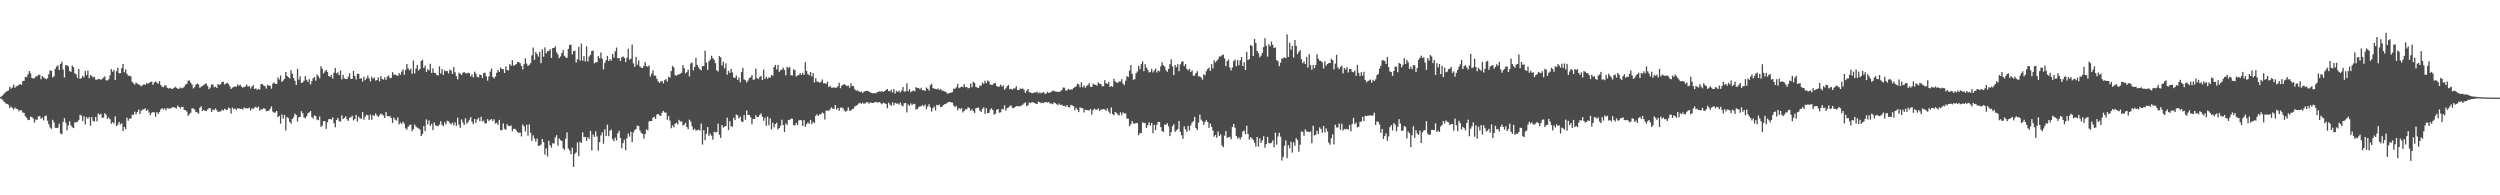 <svg xmlns="http://www.w3.org/2000/svg" width="1920" height="150"><path d="M0 74.460h1v1.109H0zM1 73.771h1v2.428H1zM2 72.660h1v4.722H2zM3 71.642h1v6.732H3zM4 70.610h1v8.866H4zM5 69.970h1v9.839H5zM6 69.505h1v10.994H6zM7 66.623h1v16.476H7zM8 68.122h1v13.702H8zM9 67.246h1v15.668H9zM10 65.031h1v19.162H10zM11 67.372h1v15.208H11zM12 66.302h1v17.256H12zM13 66.005h1v17.783H13zM14 65.183h1v20.258H14zM15 64.509h1v20.019H15zM16 65.237h1v19.540H16zM17 62.327h1v24.054H17zM18 62.080h1v24.654H18zM19 58.978h1v30.358H19zM20 59.281h1v31.210H20zM21 57.064h1v35.179H21zM22 54.509h1v37.574H22zM23 56.295h1v33.297H23zM24 59.727h1v30.196H24zM25 60.288h1v30.715H25zM26 60.012h1v34.104H26zM27 58.624h1v33.142H27zM28 58.624h1v33.375H28zM29 57.449h1v31.969H29zM30 57.378h1v31.846H30zM31 60.883h1v30.481H31zM32 58.332h1v32.007H32zM33 59.501h1v32.981H33zM34 60.182h1v29.015H34zM35 60.855h1v27.938H35zM36 60.132h1v32.571H36zM37 57.026h1v38.438H37zM38 53.948h1v43.972H38zM39 54.508h1v44.427H39zM40 59.423h1v32.563H40zM41 58.501h1v35.558H41zM42 52.813h1v45.350H42zM43 51.076h1v47.200H43zM44 50.124h1v47.994H44zM45 53.799h1v41.159H45zM46 49.091h1v53.404H46zM47 47.430h1v55.617H47zM48 53.392h1v40.241H48zM49 59.475h1v31.247H49zM50 49.987h1v44.296H50zM51 50.160h1v49.967H51zM52 51.000h1v45.281H52zM53 54.626h1v38.555H53zM54 55.197h1v41.080H54zM55 50.341h1v47.389H55zM56 51.591h1v46.823H56zM57 56.306h1v37.597H57zM58 57.039h1v36.983H58zM59 59.914h1v33.601H59zM60 53.016h1v39.251H60zM61 60.553h1v27.685H61zM62 60.001h1v28.786H62zM63 58.175h1v34.832H63zM64 59.485h1v29.876H64zM65 54.459h1v41.060H65zM66 57.689h1v32.261H66zM67 54.230h1v37.109H67zM68 60.055h1v29.757H68zM69 57.720h1v38.820H69zM70 58.342h1v31.557H70zM71 59.552h1v33.265H71zM72 58.909h1v34.484H72zM73 61.140h1v28.654H73zM74 61.273h1v31.987H74zM75 60.566h1v26.507H75zM76 60.671h1v27.598H76zM77 61.369h1v25.962H77zM78 60.504h1v30.025H78zM79 59.587h1v30.665H79zM80 58.678h1v28.309H80zM81 61.568h1v26.479H81zM82 61.860h1v29.539H82zM83 60.881h1v29.264H83zM84 57.787h1v33.869H84zM85 53.114h1v41.910H85zM86 55.103h1v38.745H86zM87 53.681h1v41.240H87zM88 61.500h1v27.871H88zM89 54.652h1v42.214H89zM90 52.019h1v43.762H90zM91 56.340h1v37.310H91zM92 56.161h1v39.412H92zM93 52.362h1v42.315H93zM94 49.151h1v51.483H94zM95 55.494h1v41.940H95zM96 53.280h1v45.950H96zM97 56.608h1v33.783H97zM98 58.073h1v34.637H98zM99 58.222h1v32.931H99zM100 58.621h1v32.507H100zM101 62.775h1v25.405H101zM102 63.965h1v24.177H102zM103 64.956h1v20.804H103zM104 63.439h1v24.375H104zM105 64.265h1v21.794H105zM106 64.819h1v19.311H106zM107 65.322h1v22.273H107zM108 66.288h1v18.718H108zM109 65.487h1v18.715H109zM110 64.722h1v19.304H110zM111 65.242h1v17.945H111zM112 63.909h1v21.227H112zM113 64.300h1v19.924H113zM114 63.732h1v22.645H114zM115 62.982h1v25.452H115zM116 62.668h1v24.030H116zM117 65.201h1v20.806H117zM118 63.380h1v23.000H118zM119 62.570h1v27.145H119zM120 63.400h1v22.583H120zM121 64.287h1v23.214H121zM122 62.302h1v23.813H122zM123 65.238h1v18.765H123zM124 66.580h1v16.508H124zM125 66.984h1v17.125H125zM126 65.552h1v17.690H126zM127 65.666h1v19.086H127zM128 67.488h1v15.621H128zM129 67.990h1v15.300H129zM130 67.469h1v15.985H130zM131 68.172h1v14.803H131zM132 68.312h1v13.898H132zM133 67.631h1v14.806H133zM134 66.565h1v16.183H134zM135 67.399h1v15.976H135zM136 68.084h1v12.998H136zM137 68.194h1v13.974H137zM138 67.131h1v16.168H138zM139 67.857h1v14.203H139zM140 67.412h1v14.674H140zM141 66.513h1v17.921H141zM142 64.975h1v19.592H142zM143 64.404h1v21.298H143zM144 62.015h1v26.953H144zM145 61.772h1v25.985H145zM146 63.595h1v22.980H146zM147 64.952h1v18.277H147zM148 67.922h1v15.304H148zM149 66.941h1v17.258H149zM150 64.945h1v21.099H150zM151 64.150h1v22.265H151zM152 64.831h1v22.493H152zM153 67.441h1v15.328H153zM154 66.537h1v15.198H154zM155 66.007h1v19.271H155zM156 65.317h1v19.013H156zM157 64.343h1v20.789H157zM158 64.207h1v21.114H158zM159 66.117h1v17.883H159zM160 68.563h1v14.528H160zM161 67.218h1v15.931H161zM162 64.846h1v21.179H162zM163 64.859h1v19.371H163zM164 67.056h1v17.627H164zM165 66.492h1v16.817H165zM166 67.537h1v17.118H166zM167 64.585h1v21.469H167zM168 65.212h1v20.467H168zM169 64.667h1v20.932H169zM170 62.920h1v21.370H170zM171 62.842h1v22.169H171zM172 64.822h1v18.675H172zM173 64.182h1v20.030H173zM174 63.554h1v20.995H174zM175 64.476h1v18.157H175zM176 66.277h1v17.030H176zM177 68.227h1v18.995H177zM178 67.230h1v15.427H178zM179 66.927h1v16.992H179zM180 66.211h1v17.064H180zM181 66.762h1v17.676H181zM182 64.811h1v18.443H182zM183 65.964h1v17.229H183zM184 65.005h1v18.644H184zM185 66.441h1v17.082H185zM186 67.328h1v16.869H186zM187 66.794h1v15.833H187zM188 66.316h1v16.875H188zM189 64.940h1v18.211H189zM190 66.541h1v16.816H190zM191 65.999h1v16.662H191zM192 67.951h1v16.933H192zM193 66.475h1v16.729H193zM194 65.323h1v18.414H194zM195 68.346h1v14.203H195zM196 67.777h1v14.241H196zM197 69.089h1v13.905H197zM198 68.235h1v13.627H198zM199 68.778h1v16.238H199zM200 64.609h1v19.422H200zM201 64.602h1v19.372H201zM202 65.642h1v17.447H202zM203 66.128h1v17.363H203zM204 68.025h1v17.351H204zM205 65.032h1v20.158H205zM206 65.846h1v19.017H206zM207 65.764h1v17.787H207zM208 68.103h1v13.619H208zM209 64.193h1v21.500H209zM210 63.222h1v23.403H210zM211 64.403h1v21.932H211zM212 64.413h1v20.858H212zM213 59.429h1v30.545H213zM214 61.066h1v27.995H214zM215 57.971h1v37.025H215zM216 62.802h1v25.116H216zM217 61.841h1v29.227H217zM218 60.592h1v27.667H218zM219 55.227h1v44.920H219zM220 58.245h1v31.700H220zM221 59.262h1v31.574H221zM222 60.262h1v33.364H222zM223 53.883h1v41.070H223zM224 56.611h1v34.713H224zM225 59.893h1v30.283H225zM226 62.008h1v25.294H226zM227 65.222h1v23.062H227zM228 52.913h1v40.455H228zM229 61.247h1v28.793H229zM230 58.640h1v31.185H230zM231 63.706h1v21.699H231zM232 63.266h1v23.744H232zM233 62.025h1v28.195H233zM234 58.440h1v32.413H234zM235 61.292h1v27.955H235zM236 62.891h1v24.064H236zM237 60.756h1v25.494H237zM238 64.816h1v20.469H238zM239 62.293h1v27.647H239zM240 60.162h1v30.876H240zM241 59.158h1v29.541H241zM242 61.971h1v27.229H242zM243 57.146h1v34.752H243zM244 58.454h1v33.933H244zM245 60.129h1v29.318H245zM246 50.851h1v46.536H246zM247 52.781h1v43.657H247zM248 56.379h1v36.659H248zM249 54.877h1v38.278H249zM250 53.674h1v45.276H250zM251 55.219h1v38.662H251zM252 58.365h1v33.183H252zM253 59.054h1v32.397H253zM254 57.603h1v34.158H254zM255 60.308h1v29.912H255zM256 55.881h1v38.714H256zM257 52.209h1v45.559H257zM258 56.445h1v35.696H258zM259 55.600h1v34.903H259zM260 57.750h1v35.248H260zM261 54.094h1v39.411H261zM262 60.966h1v27.667H262zM263 57.510h1v33.956H263zM264 60.208h1v30.368H264zM265 60.734h1v28.621H265zM266 60.678h1v30.988H266zM267 58.910h1v33.935H267zM268 56.198h1v34.099H268zM269 60.559h1v29.530H269zM270 60.497h1v28.375H270zM271 54.376h1v38.121H271zM272 58.297h1v33.185H272zM273 61.027h1v27.237H273zM274 56.598h1v36.718H274zM275 56.803h1v32.831H275zM276 60.531h1v30.520H276zM277 59.948h1v31.133H277zM278 62.601h1v23.535H278zM279 58.833h1v33.102H279zM280 61.557h1v28.122H280zM281 60.154h1v27.958H281zM282 58.112h1v30.434H282zM283 60.219h1v31.841H283zM284 62.573h1v25.447H284zM285 58.829h1v33.190H285zM286 60.497h1v27.972H286zM287 59.496h1v29.582H287zM288 61.885h1v25.249H288zM289 61.471h1v27.211H289zM290 59.404h1v30.454H290zM291 62.457h1v26.077H291zM292 58.485h1v28.786H292zM293 60.566h1v27.339H293zM294 61.236h1v27.470H294zM295 59.367h1v31.329H295zM296 61.297h1v24.756H296zM297 58.778h1v30.242H297zM298 58.010h1v31.459H298zM299 60.123h1v28.948H299zM300 59.732h1v30.887H300zM301 55.405h1v39.022H301zM302 57.215h1v33.095H302zM303 57.401h1v34.439H303zM304 57.760h1v34.872H304zM305 58.374h1v31.846H305zM306 56.146h1v39.457H306zM307 57.410h1v36.678H307zM308 55.041h1v40.122H308zM309 53.287h1v40.135H309zM310 57.465h1v37.502H310zM311 53.728h1v44.834H311zM312 49.115h1v50.438H312zM313 52.582h1v44.749H313zM314 53.949h1v42.280H314zM315 52.833h1v42.789H315zM316 56.637h1v44.174H316zM317 46.426h1v52.748H317zM318 56.337h1v39.279H318zM319 52.658h1v44.585H319zM320 49.867h1v48.203H320zM321 54.157h1v44.477H321zM322 52.961h1v46.477H322zM323 46.843h1v57.657H323zM324 45.918h1v57.019H324zM325 52.199h1v44.565H325zM326 50.422h1v50.217H326zM327 55.224h1v36.458H327zM328 53.134h1v42.464H328zM329 54.062h1v38.456H329zM330 48.966h1v47.772H330zM331 55.947h1v39.202H331zM332 52.548h1v47.390H332zM333 55.898h1v38.162H333zM334 56.189h1v40.075H334zM335 57.619h1v39.049H335zM336 57.944h1v39.113H336zM337 50.954h1v44.711H337zM338 56.464h1v36.664H338zM339 53.032h1v42.807H339zM340 57.599h1v39.374H340zM341 54.033h1v39.869H341zM342 54.759h1v40.851H342zM343 54.472h1v38.270H343zM344 56.451h1v36.658H344zM345 53.426h1v41.149H345zM346 54.199h1v41.383H346zM347 56.834h1v37.385H347zM348 51.475h1v44.843H348zM349 55.471h1v38.526H349zM350 58.394h1v38.332H350zM351 60.963h1v29.396H351zM352 55.782h1v40.016H352zM353 56.659h1v41.537H353zM354 57.574h1v34.158H354zM355 55.880h1v38.289H355zM356 55.322h1v40.624H356zM357 56.180h1v34.710H357zM358 56.470h1v38.541H358zM359 55.815h1v38.034H359zM360 56.238h1v35.763H360zM361 58.745h1v31.269H361zM362 57.133h1v36.370H362zM363 59.432h1v35.973H363zM364 55.020h1v36.373H364zM365 56.590h1v37.794H365zM366 59.006h1v32.728H366zM367 59.461h1v31.035H367zM368 57.263h1v35.858H368zM369 57.597h1v32.049H369zM370 59.966h1v33.385H370zM371 56.133h1v36.527H371zM372 55.824h1v39.041H372zM373 58.613h1v36.055H373zM374 61.927h1v29.572H374zM375 58.698h1v34.186H375zM376 54.981h1v37.058H376zM377 52.632h1v38.701H377zM378 59.170h1v33.842H378zM379 60.281h1v31.345H379zM380 58.704h1v36.229H380zM381 55.864h1v38.455H381zM382 53.586h1v42.281H382zM383 55.170h1v36.878H383zM384 51.814h1v47.976H384zM385 53.105h1v46.983H385zM386 53.111h1v41.654H386zM387 56.084h1v42.821H387zM388 51.007h1v48.665H388zM389 53.681h1v41.739H389zM390 54.107h1v42.592H390zM391 49.231h1v47.691H391zM392 50.421h1v45.951H392zM393 46.206h1v54.679H393zM394 50.448h1v48.498H394zM395 50.065h1v48.866H395zM396 49.129h1v50.964H396zM397 47.505h1v53.955H397zM398 47.698h1v54.315H398zM399 48.588h1v53.233H399zM400 50.706h1v54.104H400zM401 53.237h1v42.364H401zM402 49.241h1v47.843H402zM403 44.808h1v56.226H403zM404 48.845h1v46.958H404zM405 50.673h1v53.542H405zM406 49.775h1v45.745H406zM407 48.558h1v53.410H407zM408 42.519h1v65.638H408zM409 36.514h1v67.417H409zM410 45.903h1v60.480H410zM411 39.868h1v68.910H411zM412 41.529h1v64.867H412zM413 43.468h1v68.591H413zM414 39.781h1v72.093H414zM415 48.514h1v62.504H415zM416 37.870h1v68.890H416zM417 43.534h1v65.602H417zM418 36.412h1v82.339H418zM419 40.916h1v73.075H419zM420 39.369h1v80.864H420zM421 39.011h1v69.098H421zM422 37.803h1v73.767H422zM423 44.518h1v68.821H423zM424 36.970h1v73.059H424zM425 36.868h1v73.440H425zM426 35.534h1v69.989H426zM427 40.147h1v63.665H427zM428 41.843h1v70.094H428zM429 44.679h1v61.739H429zM430 43.331h1v64.362H430zM431 40.813h1v67.527H431zM432 38.401h1v75.514H432zM433 42.841h1v72.292H433zM434 44.122h1v62.373H434zM435 44.370h1v57.314H435zM436 37.533h1v76.584H436zM437 34.506h1v81.175H437zM438 34.341h1v84.118H438zM439 41.774h1v71.671H439zM440 39.206h1v89.055H440zM441 38.971h1v79.175H441zM442 48.044h1v69.003H442zM443 45.496h1v63.872H443zM444 35.962h1v83.907H444zM445 46.511h1v62.357H445zM446 33.562h1v76.198H446zM447 46.616h1v55.040H447zM448 43.096h1v62.261H448zM449 47.167h1v57.949H449zM450 35.606h1v72.540H450zM451 47.208h1v58.231H451zM452 43.429h1v63.245H452zM453 42.054h1v58.399H453zM454 39.152h1v76.382H454zM455 38.919h1v64.426H455zM456 48.617h1v56.536H456zM457 47.812h1v53.091H457zM458 47.759h1v57.049H458zM459 43.009h1v72.656H459zM460 44.679h1v64.495H460zM461 40.269h1v63.727H461zM462 45.040h1v56.572H462zM463 53.288h1v57.099H463zM464 48.326h1v50.944H464zM465 46.228h1v58.286H465zM466 42.935h1v52.860H466zM467 46.865h1v57.716H467zM468 45.428h1v54.979H468zM469 46.536h1v52.934H469zM470 41.404h1v65.503H470zM471 44.231h1v64.193H471zM472 39.429h1v66.289H472zM473 36.487h1v71.399H473zM474 44.808h1v57.541H474zM475 44.521h1v55.953H475zM476 46.837h1v59.143H476zM477 43.967h1v69.879H477zM478 43.351h1v66.606H478zM479 44.387h1v62.951H479zM480 47.672h1v67.661H480zM481 44.352h1v61.813H481zM482 37.403h1v65.203H482zM483 45.813h1v59.103H483zM484 45.098h1v56.078H484zM485 34.271h1v74.931H485zM486 48.683h1v53.077H486zM487 51.362h1v48.593H487zM488 43.686h1v55.330H488zM489 49.712h1v46.714H489zM490 46.443h1v50.451H490zM491 51.059h1v49.122H491zM492 51.977h1v49.979H492zM493 52.223h1v50.585H493zM494 50.533h1v55.882H494zM495 47.738h1v55.336H495zM496 50.866h1v48.482H496zM497 51.231h1v48.882H497zM498 50.237h1v43.012H498zM499 58.763h1v34.191H499zM500 56.564h1v36.456H500zM501 54.035h1v36.292H501zM502 57.999h1v31.744H502zM503 58.110h1v33.299H503zM504 60.529h1v27.375H504zM505 62.560h1v24.988H505zM506 63.643h1v24.888H506zM507 62.547h1v26.603H507zM508 62.095h1v24.491H508zM509 64.022h1v21.153H509zM510 61.534h1v24.902H510zM511 60.597h1v25.884H511zM512 62.619h1v29.329H512zM513 58.807h1v30.321H513zM514 59.651h1v32.962H514zM515 54.571h1v43.946H515zM516 50.602h1v45.710H516zM517 51.774h1v46.040H517zM518 57.673h1v37.471H518zM519 58.201h1v36.075H519zM520 57.279h1v38.275H520zM521 57.131h1v34.903H521zM522 56.534h1v36.931H522zM523 55.885h1v37.224H523zM524 50.039h1v46.330H524zM525 52.311h1v43.415H525zM526 56.332h1v37.931H526zM527 55.385h1v42.196H527zM528 53.361h1v45.931H528zM529 58.659h1v33.240H529zM530 48.779h1v44.584H530zM531 47.978h1v49.068H531zM532 54.021h1v45.761H532zM533 51.385h1v47.423H533zM534 44.379h1v55.926H534zM535 49.804h1v50.166H535zM536 51.720h1v47.785H536zM537 53.137h1v47.219H537zM538 54.025h1v40.905H538zM539 50.721h1v60.309H539zM540 50.748h1v49.203H540zM541 38.939h1v68.712H541zM542 48.007h1v54.788H542zM543 53.671h1v43.931H543zM544 47.090h1v57.243H544zM545 45.792h1v56.881H545zM546 42.759h1v61.423H546zM547 44.636h1v62.642H547zM548 45.990h1v55.255H548zM549 48.504h1v53.237H549zM550 54.017h1v47.336H550zM551 54.843h1v40.068H551zM552 43.035h1v60.492H552zM553 44.083h1v61.826H553zM554 50.325h1v45.643H554zM555 47.389h1v50.569H555zM556 52.458h1v44.807H556zM557 48.635h1v48.126H557zM558 57.386h1v32.918H558zM559 54.343h1v45.570H559zM560 55.997h1v37.057H560zM561 52.976h1v43.977H561zM562 55.659h1v41.642H562zM563 59.561h1v30.891H563zM564 59.855h1v32.383H564zM565 57.941h1v30.007H565zM566 61.373h1v27.213H566zM567 59.555h1v31.350H567zM568 63.186h1v26.432H568zM569 55.406h1v37.849H569zM570 52.129h1v41.636H570zM571 60.964h1v27.375H571zM572 61.714h1v30.268H572zM573 63.351h1v21.538H573zM574 61.895h1v26.413H574zM575 59.949h1v28.313H575zM576 59.380h1v30.568H576zM577 57.729h1v37.774H577zM578 61.278h1v30.139H578zM579 60.974h1v30.348H579zM580 52.649h1v35.874H580zM581 59.984h1v30.014H581zM582 60.791h1v29.038H582zM583 59.145h1v29.049H583zM584 58.278h1v28.837H584zM585 61.431h1v28.208H585zM586 53.454h1v39.260H586zM587 60.565h1v29.878H587zM588 58.923h1v37.662H588zM589 60.530h1v29.041H589zM590 59.419h1v36.791H590zM591 59.631h1v31.284H591zM592 57.614h1v41.643H592zM593 58.283h1v35.991H593zM594 51.432h1v46.412H594zM595 49.808h1v45.462H595zM596 53.292h1v41.000H596zM597 49.874h1v49.543H597zM598 55.138h1v43.144H598zM599 53.930h1v42.612H599zM600 53.407h1v38.537H600zM601 51.932h1v44.189H601zM602 53.791h1v47.624H602zM603 57.939h1v36.832H603zM604 51.265h1v44.767H604zM605 52.381h1v39.752H605zM606 51.356h1v40.766H606zM607 57.803h1v33.212H607zM608 57.949h1v33.310H608zM609 53.247h1v42.793H609zM610 53.869h1v42.562H610zM611 58.752h1v35.670H611zM612 58.028h1v38.009H612zM613 57.546h1v35.026H613zM614 56.202h1v35.933H614zM615 57.426h1v35.043H615zM616 55.964h1v40.732H616zM617 57.544h1v34.682H617zM618 47.786h1v49.526H618zM619 54.549h1v40.773H619zM620 56.956h1v36.996H620zM621 57.815h1v37.335H621zM622 55.268h1v36.858H622zM623 58.651h1v36.754H623zM624 56.114h1v37.488H624zM625 63.328h1v31.191H625zM626 60.039h1v28.904H626zM627 62.606h1v25.158H627zM628 62.885h1v26.078H628zM629 63.595h1v24.328H629zM630 62.748h1v25.020H630zM631 61.051h1v25.389H631zM632 63.932h1v23.166H632zM633 63.852h1v27.940H633zM634 64.490h1v20.542H634zM635 62.673h1v22.150H635zM636 66.767h1v18.435H636zM637 65.875h1v18.146H637zM638 67.345h1v15.126H638zM639 67.435h1v16.066H639zM640 67.059h1v16.556H640zM641 67.349h1v13.316H641zM642 67.362h1v16.784H642zM643 66.239h1v16.699H643zM644 63.563h1v21.489H644zM645 67.723h1v15.040H645zM646 65.730h1v16.797H646zM647 65.109h1v18.193H647zM648 64.633h1v20.357H648zM649 65.355h1v20.496H649zM650 66.225h1v18.777H650zM651 65.630h1v16.799H651zM652 67.350h1v17.701H652zM653 63.921h1v20.948H653zM654 66.100h1v17.690H654zM655 66.130h1v17.269H655zM656 68.623h1v13.157H656zM657 69.595h1v11.600H657zM658 69.434h1v11.148H658zM659 70.135h1v9.393H659zM660 70.570h1v8.278H660zM661 70.388h1v9.373H661zM662 71.488h1v7.353H662zM663 70.409h1v9.360H663zM664 69.994h1v9.309H664zM665 69.743h1v8.684H665zM666 69.756h1v9.007H666zM667 70.440h1v9.153H667zM668 70.926h1v7.614H668zM669 71.429h1v7.663H669zM670 71.663h1v7.446H670zM671 71.425h1v7.242H671zM672 71.722h1v6.490H672zM673 70.945h1v7.768H673zM674 70.531h1v8.103H674zM675 70.146h1v8.320H675zM676 70.358h1v8.928H676zM677 70.038h1v10.045H677zM678 70.656h1v8.208H678zM679 69.833h1v9.586H679zM680 69.112h1v10.689H680zM681 68.321h1v14.859H681zM682 69.878h1v9.004H682zM683 70.136h1v10.211H683zM684 68.830h1v12.480H684zM685 71.036h1v7.600H685zM686 68.422h1v12.447H686zM687 71.825h1v7.169H687zM688 69.843h1v9.819H688zM689 70.672h1v8.714H689zM690 69.646h1v10.679H690zM691 70.992h1v7.760H691zM692 69.532h1v11.366H692zM693 66.824h1v14.842H693zM694 70.346h1v8.888H694zM695 70.175h1v8.916H695zM696 63.984h1v22.313H696zM697 70.113h1v10.097H697zM698 68.462h1v12.895H698zM699 70.801h1v8.679H699zM700 70.021h1v10.625H700zM701 69.452h1v10.264H701zM702 70.166h1v9.755H702zM703 66.941h1v17.104H703zM704 67.521h1v16.176H704zM705 67.598h1v14.840H705zM706 68.592h1v13.068H706zM707 67.382h1v14.218H707zM708 69.306h1v11.258H708zM709 69.119h1v12.670H709zM710 70.011h1v10.328H710zM711 67.181h1v16.745H711zM712 68.074h1v13.796H712zM713 69.530h1v10.613H713zM714 65.492h1v16.884H714zM715 64.355h1v21.296H715zM716 67.677h1v15.433H716zM717 68.057h1v13.761H717zM718 68.297h1v16.551H718zM719 68.586h1v11.900H719zM720 67.952h1v13.044H720zM721 69.195h1v11.152H721zM722 68.307h1v14.012H722zM723 69.537h1v12.471H723zM724 69.837h1v10.878H724zM725 70.229h1v9.851H725zM726 70.435h1v9.383H726zM727 71.950h1v6.877H727zM728 71.625h1v6.829H728zM729 71.406h1v6.788H729zM730 71.064h1v7.614H730zM731 70.731h1v8.103H731zM732 68.020h1v13.064H732zM733 68.203h1v14.044H733zM734 66.998h1v14.310H734zM735 64.391h1v20.335H735zM736 67.724h1v15.194H736zM737 67.132h1v16.728H737zM738 66.383h1v16.575H738zM739 66.965h1v19.398H739zM740 64.595h1v20.593H740zM741 66.973h1v16.951H741zM742 66.800h1v17.183H742zM743 67.843h1v14.556H743zM744 67.557h1v15.454H744zM745 64.187h1v20.878H745zM746 66.948h1v16.966H746zM747 62.725h1v22.628H747zM748 63.755h1v23.020H748zM749 66.660h1v16.478H749zM750 67.203h1v15.628H750zM751 67.564h1v15.022H751zM752 65.814h1v19.112H752zM753 65.774h1v20.338H753zM754 63.372h1v20.226H754zM755 64.344h1v18.147H755zM756 61.959h1v25.408H756zM757 63.869h1v19.284H757zM758 61.824h1v25.082H758zM759 62.565h1v24.233H759zM760 64.849h1v19.501H760zM761 65.162h1v17.967H761zM762 65.031h1v19.475H762zM763 63.750h1v24.301H763zM764 63.947h1v23.332H764zM765 66.106h1v18.201H765zM766 66.797h1v16.857H766zM767 66.416h1v20.095H767zM768 64.999h1v21.294H768zM769 66.490h1v17.194H769zM770 65.646h1v18.438H770zM771 68.819h1v12.108H771zM772 67.861h1v17.192H772zM773 66.134h1v16.899H773zM774 65.329h1v17.256H774zM775 68.524h1v12.997H775zM776 68.214h1v12.673H776zM777 68.896h1v13.831H777zM778 68.019h1v15.015H778zM779 67.909h1v14.346H779zM780 66.218h1v15.141H780zM781 69.006h1v12.652H781zM782 69.181h1v12.214H782zM783 67.930h1v13.767H783zM784 68.270h1v12.656H784zM785 67.963h1v12.442H785zM786 68.928h1v10.461H786zM787 71.308h1v7.411H787zM788 69.709h1v11.760H788zM789 68.371h1v12.526H789zM790 70.857h1v7.857H790zM791 70.911h1v8.316H791zM792 71.588h1v6.906H792zM793 71.493h1v7.101H793zM794 70.888h1v8.169H794zM795 70.939h1v8.789H795zM796 70.424h1v9.480H796zM797 71.659h1v6.442H797zM798 70.987h1v7.437H798zM799 71.563h1v7.721H799zM800 71.191h1v7.641H800zM801 70.728h1v8.498H801zM802 72.140h1v6.275H802zM803 71.788h1v6.705H803zM804 70.556h1v8.191H804zM805 71.386h1v7.063H805zM806 71.033h1v8.581H806zM807 70.454h1v9.013H807zM808 69.646h1v10.414H808zM809 69.730h1v8.889H809zM810 70.340h1v8.899H810zM811 70.302h1v9.719H811zM812 70.693h1v10.122H812zM813 70.376h1v9.127H813zM814 70.136h1v10.510H814zM815 69.213h1v11.151H815zM816 67.202h1v14.204H816zM817 67.347h1v13.923H817zM818 69.424h1v12.553H818zM819 69.539h1v11.137H819zM820 68.268h1v14.026H820zM821 68.909h1v13.582H821zM822 68.635h1v11.891H822zM823 68.718h1v12.274H823zM824 67.638h1v13.805H824zM825 66.876h1v17.829H825zM826 66.408h1v16.386H826zM827 64.301h1v20.041H827zM828 64.906h1v21.214H828zM829 67.093h1v15.323H829zM830 63.157h1v19.926H830zM831 67.001h1v16.098H831zM832 65.583h1v20.801H832zM833 67.330h1v16.956H833zM834 66.170h1v18.430H834zM835 65.279h1v19.306H835zM836 63.859h1v21.103H836zM837 66.519h1v17.173H837zM838 66.836h1v21.114H838zM839 64.198h1v20.478H839zM840 64.964h1v18.465H840zM841 65.161h1v19.123H841zM842 65.797h1v18.457H842zM843 63.278h1v19.993H843zM844 64.322h1v20.837H844zM845 64.451h1v19.701H845zM846 66.276h1v17.769H846zM847 66.131h1v17.620H847zM848 61.572h1v22.439H848zM849 63.878h1v21.221H849zM850 64.390h1v18.892H850zM851 62.815h1v22.836H851zM852 66.765h1v20.509H852zM853 66.050h1v16.550H853zM854 66.615h1v20.969H854zM855 60.533h1v27.992H855zM856 62.482h1v23.524H856zM857 63.443h1v23.244H857zM858 63.536h1v24.413H858zM859 62.451h1v26.280H859zM860 62.695h1v23.599H860zM861 60.841h1v27.714H861zM862 64.168h1v22.168H862zM863 65.428h1v21.783H863zM864 62.015h1v25.062H864zM865 58.437h1v32.671H865zM866 59.312h1v31.836H866zM867 54.238h1v42.647H867zM868 49.988h1v45.443H868zM869 56.748h1v36.305H869zM870 61.256h1v33.552H870zM871 60.831h1v34.171H871zM872 56.263h1v38.088H872zM873 54.987h1v39.648H873zM874 50.518h1v53.334H874zM875 53.215h1v49.129H875zM876 49.329h1v52.726H876zM877 47.068h1v46.998H877zM878 54.667h1v39.649H878zM879 49.248h1v45.436H879zM880 51.992h1v46.355H880zM881 53.552h1v42.676H881zM882 55.662h1v38.300H882zM883 55.217h1v41.219H883zM884 52.792h1v41.736H884zM885 55.601h1v46.765H885zM886 54.125h1v41.793H886zM887 52.559h1v47.357H887zM888 55.640h1v40.168H888zM889 54.134h1v39.534H889zM890 54.814h1v38.918H890zM891 50.948h1v46.650H891zM892 47.797h1v52.797H892zM893 50.070h1v51.362H893zM894 51.223h1v44.401H894zM895 53.926h1v41.841H895zM896 55.127h1v39.467H896zM897 52.886h1v44.210H897zM898 49.352h1v55.216H898zM899 45.506h1v55.994H899zM900 51.046h1v45.924H900zM901 57.636h1v37.825H901zM902 49.871h1v51.361H902zM903 51.627h1v48.587H903zM904 49.300h1v49.903H904zM905 54.691h1v38.180H905zM906 49.422h1v51.753H906zM907 47.486h1v56.456H907zM908 47.127h1v59.474H908zM909 50.750h1v46.279H909zM910 49.154h1v50.226H910zM911 52.823h1v48.476H911zM912 54.052h1v42.676H912zM913 52.859h1v47.413H913zM914 55.360h1v40.918H914zM915 53.977h1v40.222H915zM916 58.128h1v34.882H916zM917 58.007h1v31.732H917zM918 56.086h1v42.208H918zM919 54.718h1v45.251H919zM920 58.613h1v35.532H920zM921 58.676h1v29.324H921zM922 59.516h1v32.341H922zM923 61.168h1v31.983H923zM924 56.988h1v38.938H924zM925 57.903h1v35.781H925zM926 54.671h1v37.587H926zM927 52.989h1v40.643H927zM928 51.924h1v46.254H928zM929 54.472h1v40.475H929zM930 49.323h1v48.057H930zM931 52.515h1v47.739H931zM932 46.330h1v58.662H932zM933 47.968h1v55.637H933zM934 46.600h1v59.174H934zM935 45.509h1v55.460H935zM936 43.416h1v61.084H936zM937 43.372h1v59.836H937zM938 42.401h1v69.319H938zM939 41.827h1v71.211H939zM940 44.817h1v59.410H940zM941 50.843h1v49.873H941zM942 46.882h1v58.947H942zM943 45.648h1v59.835H943zM944 51.802h1v53.286H944zM945 54.089h1v52.908H945zM946 51.827h1v45.772H946zM947 46.899h1v48.299H947zM948 45.765h1v52.345H948zM949 50.883h1v53.514H949zM950 46.129h1v60.286H950zM951 50.050h1v55.439H951zM952 46.286h1v60.839H952zM953 43.752h1v61.461H953zM954 50.747h1v50.264H954zM955 47.694h1v52.561H955zM956 53.764h1v49.398H956zM957 39.796h1v56.737H957zM958 46.085h1v56.803H958zM959 45.390h1v61.830H959zM960 34.558h1v70.820H960zM961 35.270h1v70.980H961zM962 42.969h1v64.511H962zM963 30.023h1v79.587H963zM964 32.954h1v79.624H964zM965 39.123h1v66.051H965zM966 40.859h1v71.679H966zM967 44.006h1v62.259H967zM968 42.714h1v67.066H968zM969 40.428h1v67.400H969zM970 36.128h1v68.501H970zM971 29.334h1v84.066H971zM972 35.117h1v75.556H972zM973 43.472h1v61.648H973zM974 33.934h1v75.945H974zM975 35.529h1v74.650H975zM976 31.922h1v77.690H976zM977 34.391h1v73.428H977zM978 36.939h1v76.140H978zM979 36.387h1v65.518H979zM980 46.111h1v64.996H980zM981 47.051h1v57.758H981zM982 50.837h1v51.091H982zM983 48.132h1v56.814H983zM984 45.011h1v78.298H984zM985 44.697h1v75.849H985zM986 44.034h1v67.916H986zM987 44.681h1v63.217H987zM988 26.406h1v95.148H988zM989 43.724h1v67.773H989zM990 32.781h1v81.116H990zM991 38.213h1v70.581H991zM992 35.177h1v82.032H992zM993 44.180h1v65.124H993zM994 30.771h1v81.150H994zM995 35.282h1v70.811H995zM996 41.585h1v65.989H996zM997 39.731h1v76.747H997zM998 38.536h1v72.632H998zM999 45.399h1v55.567H999zM1000 48.541h1v52.776H1000zM1001 47.088h1v57.197H1001zM1002 49.143h1v50.238H1002zM1003 43.831h1v57.090H1003zM1004 51.903h1v49.285H1004zM1005 41.607h1v59.853H1005zM1006 50.038h1v50.977H1006zM1007 53.626h1v56.329H1007zM1008 49.857h1v46.683H1008zM1009 52.374h1v51.740H1009zM1010 49.855h1v53.675H1010zM1011 41.657h1v58.721H1011zM1012 45.075h1v57.736H1012zM1013 46.669h1v51.161H1013zM1014 46.838h1v52.172H1014zM1015 47.953h1v53.977H1015zM1016 52.560h1v44.133H1016zM1017 47.149h1v54.587H1017zM1018 50.443h1v48.106H1018zM1019 49.164h1v51.822H1019zM1020 48.427h1v61.106H1020zM1021 48.451h1v62.673H1021zM1022 45.133h1v60.951H1022zM1023 46.181h1v57.026H1023zM1024 53.286h1v57.595H1024zM1025 48.885h1v46.931H1025zM1026 42.067h1v55.836H1026zM1027 51.780h1v46.180H1027zM1028 53.091h1v41.834H1028zM1029 51.420h1v48.335H1029zM1030 50.488h1v44.608H1030zM1031 56.312h1v43.947H1031zM1032 52.199h1v46.753H1032zM1033 53.479h1v45.892H1033zM1034 51.483h1v47.484H1034zM1035 55.666h1v43.865H1035zM1036 52.867h1v43.074H1036zM1037 52.921h1v48.053H1037zM1038 55.141h1v40.039H1038zM1039 55.511h1v34.985H1039zM1040 54.177h1v41.135H1040zM1041 58.220h1v35.918H1041zM1042 49.822h1v48.088H1042zM1043 55.951h1v41.431H1043zM1044 58.465h1v35.070H1044zM1045 55.438h1v37.876H1045zM1046 58.051h1v31.663H1046zM1047 55.161h1v37.877H1047zM1048 61.392h1v27.521H1048zM1049 63.199h1v25.958H1049zM1050 62.248h1v26.617H1050zM1051 61.732h1v27.072H1051zM1052 61.116h1v27.341H1052zM1053 63.434h1v25.493H1053zM1054 61.251h1v27.407H1054zM1055 62.282h1v24.244H1055zM1056 60.886h1v35.092H1056zM1057 57.741h1v35.616H1057zM1058 56.816h1v36.668H1058zM1059 52.749h1v42.849H1059zM1060 50.619h1v51.408H1060zM1061 46.351h1v52.760H1061zM1062 46.276h1v60.531H1062zM1063 46.779h1v57.607H1063zM1064 49.124h1v53.266H1064zM1065 43.677h1v64.416H1065zM1066 51.610h1v53.176H1066zM1067 54.863h1v42.839H1067zM1068 55.322h1v40.783H1068zM1069 58.271h1v41.936H1069zM1070 54.538h1v39.981H1070zM1071 51.223h1v44.508H1071zM1072 51.243h1v49.614H1072zM1073 55.474h1v41.895H1073zM1074 48.351h1v43.216H1074zM1075 49.026h1v45.847H1075zM1076 51.731h1v48.786H1076zM1077 49.742h1v50.532H1077zM1078 44.588h1v52.201H1078zM1079 49.104h1v48.321H1079zM1080 45.981h1v60.285H1080zM1081 47.859h1v53.157H1081zM1082 52.900h1v49.391H1082zM1083 51.121h1v61.750H1083zM1084 53.194h1v50.762H1084zM1085 49.976h1v47.012H1085zM1086 50.178h1v55.703H1086zM1087 55.381h1v44.604H1087zM1088 52.292h1v50.194H1088zM1089 45.820h1v57.789H1089zM1090 44.402h1v55.833H1090zM1091 42.735h1v67.064H1091zM1092 44.609h1v57.062H1092zM1093 43.977h1v56.236H1093zM1094 48.024h1v51.861H1094zM1095 53.670h1v39.398H1095zM1096 44.570h1v58.109H1096zM1097 46.556h1v57.121H1097zM1098 42.311h1v61.001H1098zM1099 43.301h1v56.487H1099zM1100 48.473h1v51.300H1100zM1101 46.020h1v53.939H1101zM1102 57.546h1v37.193H1102zM1103 48.536h1v52.815H1103zM1104 51.762h1v48.543H1104zM1105 49.158h1v52.243H1105zM1106 56.957h1v40.261H1106zM1107 50.513h1v45.477H1107zM1108 59.182h1v33.800H1108zM1109 51.953h1v42.921H1109zM1110 55.521h1v36.930H1110zM1111 55.039h1v38.545H1111zM1112 53.119h1v40.880H1112zM1113 52.645h1v43.410H1113zM1114 51.300h1v43.945H1114zM1115 55.943h1v39.409H1115zM1116 54.776h1v45.588H1116zM1117 58.878h1v32.195H1117zM1118 55.934h1v40.311H1118zM1119 53.773h1v46.991H1119zM1120 51.286h1v41.514H1120zM1121 49.347h1v45.270H1121zM1122 45.986h1v53.464H1122zM1123 52.978h1v44.386H1123zM1124 50.807h1v47.583H1124zM1125 50.001h1v50.097H1125zM1126 51.765h1v42.654H1126zM1127 53.417h1v38.474H1127zM1128 50.361h1v54.272H1128zM1129 41.393h1v57.417H1129zM1130 52.401h1v44.558H1130zM1131 51.708h1v42.272H1131zM1132 45.046h1v60.042H1132zM1133 51.502h1v44.741H1133zM1134 54.757h1v51.732H1134zM1135 52.011h1v45.248H1135zM1136 53.319h1v46.897H1136zM1137 54.310h1v41.793H1137zM1138 47.475h1v55.844H1138zM1139 55.637h1v40.585H1139zM1140 52.828h1v45.640H1140zM1141 47.302h1v53.685H1141zM1142 46.688h1v53.623H1142zM1143 53.661h1v45.257H1143zM1144 51.160h1v50.742H1144zM1145 50.410h1v45.211H1145zM1146 50.006h1v56.016H1146zM1147 52.796h1v49.340H1147zM1148 51.390h1v45.231H1148zM1149 49.319h1v50.075H1149zM1150 50.409h1v48.733H1150zM1151 47.556h1v53.430H1151zM1152 53.243h1v44.135H1152zM1153 55.802h1v39.896H1153zM1154 53.916h1v43.595H1154zM1155 52.814h1v46.738H1155zM1156 51.065h1v45.882H1156zM1157 51.171h1v49.484H1157zM1158 55.227h1v43.798H1158zM1159 53.027h1v41.951H1159zM1160 45.032h1v56.162H1160zM1161 49.267h1v53.532H1161zM1162 50.855h1v45.018H1162zM1163 52.011h1v51.555H1163zM1164 49.622h1v53.019H1164zM1165 49.109h1v53.673H1165zM1166 41.764h1v59.665H1166zM1167 52.389h1v45.770H1167zM1168 47.616h1v50.571H1168zM1169 49.788h1v54.795H1169zM1170 49.476h1v55.858H1170zM1171 53.845h1v47.131H1171zM1172 54.410h1v45.838H1172zM1173 51.085h1v44.592H1173zM1174 55.843h1v37.716H1174zM1175 54.302h1v40.554H1175zM1176 55.902h1v38.114H1176zM1177 55.474h1v40.185H1177zM1178 59.185h1v36.413H1178zM1179 57.624h1v37.263H1179zM1180 57.067h1v36.536H1180zM1181 55.248h1v39.258H1181zM1182 55.793h1v41.158H1182zM1183 56.228h1v38.307H1183zM1184 54.716h1v37.311H1184zM1185 59.334h1v32.408H1185zM1186 52.845h1v44.742H1186zM1187 53.471h1v42.748H1187zM1188 58.259h1v37.604H1188zM1189 55.794h1v35.512H1189zM1190 55.032h1v38.396H1190zM1191 52.093h1v43.956H1191zM1192 53.006h1v47.208H1192zM1193 55.095h1v41.258H1193zM1194 50.825h1v47.044H1194zM1195 51.542h1v43.974H1195zM1196 49.244h1v47.457H1196zM1197 50.381h1v45.868H1197zM1198 51.908h1v50.659H1198zM1199 48.943h1v49.080H1199zM1200 52.166h1v46.504H1200zM1201 48.710h1v50.811H1201zM1202 53.258h1v38.647H1202zM1203 48.991h1v51.423H1203zM1204 57.566h1v35.195H1204zM1205 54.842h1v41.201H1205zM1206 53.063h1v41.471H1206zM1207 53.671h1v44.569H1207zM1208 56.820h1v35.252H1208zM1209 52.949h1v44.752H1209zM1210 53.820h1v42.779H1210zM1211 53.117h1v44.505H1211zM1212 56.012h1v38.115H1212zM1213 57.531h1v34.672H1213zM1214 55.576h1v36.947H1214zM1215 59.481h1v30.465H1215zM1216 54.655h1v38.298H1216zM1217 55.076h1v39.104H1217zM1218 56.133h1v37.494H1218zM1219 56.275h1v36.129H1219zM1220 57.704h1v35.208H1220zM1221 60.792h1v28.118H1221zM1222 57.332h1v39.922H1222zM1223 58.936h1v35.428H1223zM1224 58.590h1v31.362H1224zM1225 60.560h1v29.673H1225zM1226 61.349h1v29.869H1226zM1227 58.084h1v32.016H1227zM1228 57.243h1v36.177H1228zM1229 55.191h1v39.330H1229zM1230 61.182h1v28.811H1230zM1231 60.805h1v31.818H1231zM1232 61.579h1v27.050H1232zM1233 57.495h1v32.176H1233zM1234 60.272h1v28.583H1234zM1235 56.555h1v36.110H1235zM1236 58.047h1v34.134H1236zM1237 59.372h1v33.985H1237zM1238 61.058h1v28.132H1238zM1239 57.705h1v34.572H1239zM1240 57.319h1v35.998H1240zM1241 59.610h1v31.324H1241zM1242 55.967h1v36.650H1242zM1243 57.332h1v35.146H1243zM1244 60.333h1v30.558H1244zM1245 61.377h1v29.277H1245zM1246 58.404h1v31.693H1246zM1247 57.051h1v35.084H1247zM1248 59.748h1v32.597H1248zM1249 58.896h1v33.233H1249zM1250 59.011h1v33.538H1250zM1251 56.770h1v37.234H1251zM1252 54.058h1v39.348H1252zM1253 58.007h1v32.827H1253zM1254 60.571h1v30.718H1254zM1255 59.609h1v33.976H1255zM1256 57.936h1v34.652H1256zM1257 56.924h1v37.521H1257zM1258 55.742h1v34.970H1258zM1259 59.897h1v29.821H1259zM1260 56.010h1v35.430H1260zM1261 56.489h1v32.570H1261zM1262 54.770h1v36.786H1262zM1263 56.306h1v37.177H1263zM1264 51.049h1v43.896H1264zM1265 54.800h1v38.272H1265zM1266 56.479h1v35.703H1266zM1267 58.725h1v35.243H1267zM1268 55.030h1v42.541H1268zM1269 59.708h1v36.570H1269zM1270 57.553h1v31.792H1270zM1271 58.260h1v32.334H1271zM1272 57.340h1v34.724H1272zM1273 59.496h1v31.024H1273zM1274 52.896h1v44.703H1274zM1275 58.629h1v30.984H1275zM1276 57.343h1v33.838H1276zM1277 57.818h1v32.401H1277zM1278 58.203h1v33.395H1278zM1279 58.211h1v33.267H1279zM1280 57.878h1v35.028H1280zM1281 58.723h1v32.047H1281zM1282 60.408h1v27.704H1282zM1283 60.902h1v27.238H1283zM1284 57.951h1v32.597H1284zM1285 59.104h1v29.535H1285zM1286 57.220h1v31.996H1286zM1287 58.441h1v32.026H1287zM1288 59.814h1v26.194H1288zM1289 61.078h1v29.016H1289zM1290 62.405h1v24.622H1290zM1291 62.384h1v25.367H1291zM1292 62.226h1v24.169H1292zM1293 62.777h1v24.934H1293zM1294 64.357h1v23.378H1294zM1295 63.302h1v22.515H1295zM1296 66.294h1v18.771H1296zM1297 65.746h1v18.732H1297zM1298 58.902h1v28.923H1298zM1299 62.724h1v24.390H1299zM1300 66.178h1v17.116H1300zM1301 68.474h1v13.297H1301zM1302 65.839h1v18.046H1302zM1303 66.695h1v16.888H1303zM1304 67.233h1v17.251H1304zM1305 64.610h1v20.051H1305zM1306 66.366h1v18.336H1306zM1307 67.814h1v15.033H1307zM1308 63.966h1v20.899H1308zM1309 65.418h1v19.752H1309zM1310 66.174h1v17.718H1310zM1311 68.299h1v12.961H1311zM1312 67.449h1v15.262H1312zM1313 66.283h1v18.113H1313zM1314 67.397h1v15.257H1314zM1315 68.350h1v13.637H1315zM1316 68.390h1v13.230H1316zM1317 66.896h1v16.229H1317zM1318 67.240h1v14.742H1318zM1319 68.363h1v14.036H1319zM1320 65.631h1v18.165H1320zM1321 68.178h1v13.857H1321zM1322 66.070h1v18.313H1322zM1323 62.703h1v24.444H1323zM1324 65.048h1v18.827H1324zM1325 64.393h1v21.174H1325zM1326 65.793h1v18.316H1326zM1327 63.588h1v20.748H1327zM1328 64.827h1v19.938H1328zM1329 61.845h1v25.124H1329zM1330 66.137h1v18.081H1330zM1331 65.125h1v19.826H1331zM1332 62.796h1v24.706H1332zM1333 66.669h1v16.439H1333zM1334 66.505h1v17.222H1334zM1335 65.069h1v19.091H1335zM1336 63.734h1v22.790H1336zM1337 67.543h1v14.903H1337zM1338 66.187h1v19.685H1338zM1339 66.155h1v18.325H1339zM1340 60.764h1v27.743H1340zM1341 65.862h1v18.305H1341zM1342 60.258h1v27.557H1342zM1343 61.352h1v28.026H1343zM1344 58.841h1v31.810H1344zM1345 57.209h1v35.322H1345zM1346 60.134h1v30.834H1346zM1347 58.357h1v36.505H1347zM1348 56.547h1v35.726H1348zM1349 55.750h1v39.732H1349zM1350 59.908h1v28.874H1350zM1351 56.707h1v34.202H1351zM1352 60.387h1v32.823H1352zM1353 49.285h1v52.142H1353zM1354 55.953h1v38.411H1354zM1355 58.760h1v30.171H1355zM1356 55.977h1v39.433H1356zM1357 58.857h1v32.303H1357zM1358 57.492h1v34.880H1358zM1359 56.872h1v37.080H1359zM1360 61.080h1v31.016H1360zM1361 60.680h1v27.634H1361zM1362 62.958h1v23.076H1362zM1363 65.276h1v20.378H1363zM1364 60.801h1v28.768H1364zM1365 65.742h1v18.690H1365zM1366 60.409h1v27.862H1366zM1367 62.909h1v22.298H1367zM1368 62.383h1v25.830H1368zM1369 62.857h1v26.288H1369zM1370 63.378h1v24.606H1370zM1371 64.966h1v21.416H1371zM1372 66.663h1v19.665H1372zM1373 64.486h1v20.174H1373zM1374 61.845h1v22.495H1374zM1375 62.344h1v25.762H1375zM1376 58.156h1v34.927H1376zM1377 63.233h1v27.299H1377zM1378 59.591h1v27.654H1378zM1379 58.285h1v32.853H1379zM1380 64.463h1v21.695H1380zM1381 64.125h1v21.610H1381zM1382 63.848h1v19.894H1382zM1383 66.857h1v16.647H1383zM1384 67.529h1v14.760H1384zM1385 67.645h1v16.148H1385zM1386 69.533h1v10.887H1386zM1387 69.354h1v11.276H1387zM1388 70.234h1v9.861H1388zM1389 70.004h1v10.577H1389zM1390 69.423h1v10.730H1390zM1391 70.839h1v9.247H1391zM1392 67.693h1v16.104H1392zM1393 69.331h1v12.433H1393zM1394 68.809h1v12.622H1394zM1395 68.303h1v13.153H1395zM1396 67.935h1v15.390H1396zM1397 63.632h1v21.847H1397zM1398 68.127h1v14.742H1398zM1399 69.378h1v11.333H1399zM1400 66.205h1v16.725H1400zM1401 67.189h1v15.576H1401zM1402 65.092h1v20.179H1402zM1403 65.369h1v18.308H1403zM1404 67.909h1v13.079H1404zM1405 67.288h1v16.415H1405zM1406 66.648h1v16.657H1406zM1407 69.172h1v12.196H1407zM1408 67.365h1v16.248H1408zM1409 66.455h1v17.076H1409zM1410 65.693h1v18.558H1410zM1411 66.379h1v16.791H1411zM1412 67.070h1v15.203H1412zM1413 68.383h1v14.799H1413zM1414 62.778h1v24.230H1414zM1415 66.379h1v18.810H1415zM1416 56.847h1v37.900H1416zM1417 61.538h1v26.625H1417zM1418 60.253h1v30.575H1418zM1419 60.246h1v30.464H1419zM1420 57.389h1v35.847H1420zM1421 53.487h1v42.886H1421zM1422 58.094h1v34.049H1422zM1423 54.979h1v37.529H1423zM1424 60.012h1v29.812H1424zM1425 53.363h1v41.551H1425zM1426 59.814h1v31.043H1426zM1427 54.994h1v40.300H1427zM1428 59.315h1v32.713H1428zM1429 58.335h1v36.719H1429zM1430 54.388h1v39.616H1430zM1431 57.392h1v35.823H1431zM1432 55.462h1v35.867H1432zM1433 61.474h1v27.011H1433zM1434 57.055h1v34.795H1434zM1435 58.642h1v29.870H1435zM1436 60.399h1v31.482H1436zM1437 62.823h1v24.405H1437zM1438 62.016h1v26.043H1438zM1439 59.484h1v31.469H1439zM1440 58.446h1v30.368H1440zM1441 60.669h1v27.475H1441zM1442 60.822h1v28.038H1442zM1443 57.591h1v31.641H1443zM1444 61.603h1v27.136H1444zM1445 62.707h1v25.011H1445zM1446 63.229h1v23.162H1446zM1447 58.948h1v32.123H1447zM1448 62.149h1v24.875H1448zM1449 63.438h1v23.376H1449zM1450 61.153h1v28.607H1450zM1451 60.609h1v29.020H1451zM1452 61.636h1v28.241H1452zM1453 63.985h1v22.230H1453zM1454 62.529h1v27.849H1454zM1455 64.482h1v20.785H1455zM1456 64.998h1v19.817H1456zM1457 65.756h1v18.068H1457zM1458 61.051h1v26.274H1458zM1459 66.097h1v17.999H1459zM1460 62.656h1v25.649H1460zM1461 65.435h1v18.830H1461zM1462 64.980h1v20.967H1462zM1463 63.835h1v19.692H1463zM1464 63.786h1v22.146H1464zM1465 67.548h1v15.193H1465zM1466 66.329h1v17.855H1466zM1467 67.203h1v15.510H1467zM1468 66.258h1v16.004H1468zM1469 62.507h1v24.128H1469zM1470 66.439h1v17.459H1470zM1471 63.952h1v20.658H1471zM1472 64.685h1v21.818H1472zM1473 65.585h1v18.953H1473zM1474 63.592h1v21.985H1474zM1475 64.103h1v23.558H1475zM1476 65.013h1v18.281H1476zM1477 65.680h1v18.165H1477zM1478 66.363h1v17.886H1478zM1479 66.258h1v18.804H1479zM1480 61.669h1v24.183H1480zM1481 67.524h1v15.557H1481zM1482 67.836h1v16.313H1482zM1483 66.739h1v16.162H1483zM1484 67.099h1v15.783H1484zM1485 67.267h1v16.285H1485zM1486 66.396h1v15.888H1486zM1487 67.339h1v15.836H1487zM1488 67.126h1v17.000H1488zM1489 67.509h1v14.983H1489zM1490 67.967h1v15.213H1490zM1491 67.304h1v14.739H1491zM1492 67.681h1v13.535H1492zM1493 67.788h1v13.857H1493zM1494 70.173h1v9.972H1494zM1495 69.146h1v11.793H1495zM1496 70.295h1v9.552H1496zM1497 70.511h1v9.305H1497zM1498 69.835h1v9.764H1498zM1499 70.178h1v10.019H1499zM1500 71.323h1v7.879H1500zM1501 69.980h1v9.645H1501zM1502 70.941h1v8.274H1502zM1503 69.551h1v10.366H1503zM1504 70.658h1v8.419H1504zM1505 69.361h1v10.750H1505zM1506 69.831h1v9.965H1506zM1507 70.482h1v8.956H1507zM1508 70.190h1v9.698H1508zM1509 71.234h1v7.793H1509zM1510 69.852h1v10.065H1510zM1511 71.045h1v7.860H1511zM1512 70.671h1v8.709H1512zM1513 71.292h1v9.023H1513zM1514 68.421h1v13.380H1514zM1515 71.318h1v7.695H1515zM1516 69.845h1v10.158H1516zM1517 69.629h1v10.148H1517zM1518 68.371h1v12.733H1518zM1519 68.644h1v12.448H1519zM1520 69.220h1v11.989H1520zM1521 68.319h1v13.539H1521zM1522 68.855h1v12.540H1522zM1523 69.161h1v11.444H1523zM1524 67.804h1v13.597H1524zM1525 65.265h1v20.535H1525zM1526 68.747h1v12.618H1526zM1527 66.879h1v15.815H1527zM1528 67.364h1v16.454H1528zM1529 66.476h1v17.043H1529zM1530 67.123h1v18.276H1530zM1531 65.649h1v18.679H1531zM1532 64.448h1v22.014H1532zM1533 62.428h1v24.253H1533zM1534 63.304h1v24.134H1534zM1535 57.650h1v34.699H1535zM1536 58.473h1v33.138H1536zM1537 55.282h1v37.596H1537zM1538 59.080h1v33.588H1538zM1539 60.235h1v29.919H1539zM1540 58.325h1v32.997H1540zM1541 56.767h1v36.290H1541zM1542 56.356h1v35.210H1542zM1543 59.785h1v31.338H1543zM1544 58.493h1v32.185H1544zM1545 59.478h1v30.278H1545zM1546 60.347h1v32.134H1546zM1547 58.753h1v31.722H1547zM1548 60.337h1v28.938H1548zM1549 61.088h1v29.003H1549zM1550 61.164h1v28.725H1550zM1551 58.113h1v32.696H1551zM1552 56.052h1v38.404H1552zM1553 54.740h1v38.981H1553zM1554 58.635h1v33.340H1554zM1555 57.300h1v36.513H1555zM1556 53.227h1v42.691H1556zM1557 50.804h1v47.685H1557zM1558 50.742h1v48.822H1558zM1559 53.942h1v43.147H1559zM1560 58.577h1v32.992H1560zM1561 55.259h1v39.377H1561zM1562 50.833h1v46.890H1562zM1563 50.621h1v55.265H1563zM1564 58.397h1v38.183H1564zM1565 61.401h1v28.661H1565zM1566 54.631h1v41.373H1566zM1567 51.907h1v47.732H1567zM1568 52.001h1v48.770H1568zM1569 55.027h1v43.669H1569zM1570 50.398h1v46.124H1570zM1571 54.326h1v40.425H1571zM1572 57.292h1v37.630H1572zM1573 58.150h1v34.002H1573zM1574 55.873h1v38.083H1574zM1575 59.124h1v32.998H1575zM1576 61.343h1v27.475H1576zM1577 57.505h1v32.246H1577zM1578 60.440h1v29.862H1578zM1579 60.257h1v30.718H1579zM1580 56.256h1v36.618H1580zM1581 58.289h1v32.932H1581zM1582 60.622h1v28.491H1582zM1583 62.914h1v26.714H1583zM1584 60.886h1v31.263H1584zM1585 58.886h1v36.568H1585zM1586 58.875h1v34.280H1586zM1587 61.844h1v27.282H1587zM1588 59.304h1v33.444H1588zM1589 60.448h1v28.362H1589zM1590 59.229h1v28.137H1590zM1591 61.749h1v26.477H1591zM1592 60.814h1v30.137H1592zM1593 60.416h1v29.695H1593zM1594 61.630h1v28.636H1594zM1595 59.641h1v31.133H1595zM1596 62.423h1v25.817H1596zM1597 58.764h1v32.301H1597zM1598 58.850h1v34.434H1598zM1599 57.446h1v32.581H1599zM1600 51.306h1v43.000H1600zM1601 57.614h1v33.512H1601zM1602 57.736h1v32.654H1602zM1603 60.374h1v29.501H1603zM1604 47.288h1v51.456H1604zM1605 48.526h1v51.111H1605zM1606 55.322h1v38.030H1606zM1607 53.506h1v42.092H1607zM1608 50.872h1v47.312H1608zM1609 56.110h1v41.806H1609zM1610 58.612h1v32.905H1610zM1611 55.635h1v38.091H1611zM1612 57.359h1v35.269H1612zM1613 56.465h1v39.505H1613zM1614 60.837h1v29.463H1614zM1615 62.008h1v24.575H1615zM1616 61.658h1v26.737H1616zM1617 62.098h1v28.102H1617zM1618 62.143h1v23.947H1618zM1619 62.153h1v25.495H1619zM1620 64.681h1v22.353H1620zM1621 62.865h1v22.353H1621zM1622 66.690h1v17.046H1622zM1623 65.856h1v18.714H1623zM1624 65.234h1v18.332H1624zM1625 64.564h1v19.861H1625zM1626 66.418h1v18.513H1626zM1627 66.538h1v18.986H1627zM1628 65.660h1v18.419H1628zM1629 62.932h1v24.574H1629zM1630 62.793h1v24.080H1630zM1631 63.592h1v23.806H1631zM1632 63.535h1v22.004H1632zM1633 65.223h1v19.944H1633zM1634 64.028h1v24.695H1634zM1635 63.737h1v22.300H1635zM1636 64.493h1v20.945H1636zM1637 66.282h1v16.735H1637zM1638 66.639h1v17.225H1638zM1639 66.795h1v15.962H1639zM1640 66.523h1v17.257H1640zM1641 67.840h1v15.616H1641zM1642 67.563h1v16.566H1642zM1643 67.695h1v14.352H1643zM1644 66.999h1v15.872H1644zM1645 67.918h1v15.115H1645zM1646 68.194h1v14.021H1646zM1647 68.110h1v14.315H1647zM1648 68.525h1v12.620H1648zM1649 67.946h1v13.525H1649zM1650 68.005h1v13.151H1650zM1651 68.807h1v13.132H1651zM1652 69.469h1v10.566H1652zM1653 67.756h1v13.221H1653zM1654 67.507h1v13.538H1654zM1655 67.867h1v13.343H1655zM1656 67.280h1v15.539H1656zM1657 65.189h1v19.577H1657zM1658 67.694h1v16.987H1658zM1659 67.938h1v14.358H1659zM1660 64.467h1v19.807H1660zM1661 64.178h1v23.233H1661zM1662 62.432h1v25.938H1662zM1663 61.693h1v23.656H1663zM1664 66.158h1v17.910H1664zM1665 66.396h1v19.612H1665zM1666 65.303h1v21.372H1666zM1667 65.229h1v19.858H1667zM1668 65.138h1v19.741H1668zM1669 67.673h1v17.210H1669zM1670 66.757h1v19.273H1670zM1671 65.307h1v18.123H1671zM1672 65.756h1v17.181H1672zM1673 62.901h1v20.331H1673zM1674 61.306h1v23.281H1674zM1675 63.612h1v20.082H1675zM1676 64.539h1v21.063H1676zM1677 66.959h1v18.090H1677zM1678 63.881h1v24.152H1678zM1679 63.316h1v25.453H1679zM1680 64.404h1v22.028H1680zM1681 65.419h1v19.281H1681zM1682 62.669h1v24.524H1682zM1683 65.408h1v21.827H1683zM1684 62.597h1v24.999H1684zM1685 64.916h1v20.287H1685zM1686 60.317h1v26.857H1686zM1687 63.282h1v23.586H1687zM1688 61.290h1v26.560H1688zM1689 63.927h1v21.519H1689zM1690 63.241h1v22.831H1690zM1691 64.857h1v22.832H1691zM1692 62.496h1v26.285H1692zM1693 63.823h1v23.224H1693zM1694 63.008h1v27.085H1694zM1695 66.215h1v18.686H1695zM1696 63.264h1v22.349H1696zM1697 64.559h1v22.200H1697zM1698 59.617h1v28.591H1698zM1699 60.128h1v27.849H1699zM1700 62.974h1v26.433H1700zM1701 62.801h1v25.112H1701zM1702 65.751h1v21.322H1702zM1703 61.539h1v28.708H1703zM1704 65.014h1v21.692H1704zM1705 63.628h1v25.199H1705zM1706 62.645h1v26.880H1706zM1707 60.551h1v28.911H1707zM1708 59.085h1v29.258H1708zM1709 58.896h1v31.774H1709zM1710 57.545h1v33.510H1710zM1711 60.382h1v32.428H1711zM1712 58.777h1v31.545H1712zM1713 59.593h1v28.435H1713zM1714 62.031h1v24.275H1714zM1715 62.071h1v26.351H1715zM1716 62.361h1v24.460H1716zM1717 58.839h1v30.885H1717zM1718 59.475h1v30.915H1718zM1719 59.059h1v31.666H1719zM1720 60.002h1v33.893H1720zM1721 58.355h1v37.681H1721zM1722 55.175h1v35.736H1722zM1723 60.338h1v29.241H1723zM1724 58.431h1v29.606H1724zM1725 61.225h1v29.666H1725zM1726 60.799h1v33.955H1726zM1727 56.866h1v32.656H1727zM1728 58.336h1v35.940H1728zM1729 54.116h1v39.140H1729zM1730 59.465h1v33.637H1730zM1731 58.312h1v33.957H1731zM1732 53.862h1v38.793H1732zM1733 59.477h1v30.204H1733zM1734 62.989h1v24.495H1734zM1735 65.405h1v23.192H1735zM1736 61.283h1v24.868H1736zM1737 62.403h1v25.417H1737zM1738 56.180h1v37.821H1738zM1739 61.263h1v26.705H1739zM1740 60.642h1v27.332H1740zM1741 58.323h1v29.684H1741zM1742 61.774h1v26.389H1742zM1743 61.372h1v26.161H1743zM1744 59.982h1v30.553H1744zM1745 60.572h1v25.752H1745zM1746 63.193h1v24.105H1746zM1747 60.968h1v30.044H1747zM1748 64.841h1v19.557H1748zM1749 64.125h1v20.879H1749zM1750 62.272h1v25.354H1750zM1751 64.614h1v20.234H1751zM1752 60.734h1v25.449H1752zM1753 64.562h1v23.808H1753zM1754 61.762h1v30.192H1754zM1755 61.196h1v28.103H1755zM1756 59.183h1v31.863H1756zM1757 60.980h1v25.932H1757zM1758 60.806h1v27.427H1758zM1759 62.295h1v24.276H1759zM1760 63.515h1v23.038H1760zM1761 63.049h1v22.730H1761zM1762 66.488h1v17.327H1762zM1763 64.202h1v20.228H1763zM1764 64.105h1v20.381H1764zM1765 66.650h1v17.873H1765zM1766 62.471h1v21.882H1766zM1767 67.361h1v16.692H1767zM1768 66.134h1v18.849H1768zM1769 65.748h1v17.484H1769zM1770 66.876h1v14.844H1770zM1771 66.429h1v17.348H1771zM1772 67.889h1v13.481H1772zM1773 67.870h1v15.454H1773zM1774 67.130h1v13.651H1774zM1775 66.211h1v15.866H1775zM1776 68.532h1v11.919H1776zM1777 68.451h1v12.356H1777zM1778 64.594h1v18.306H1778zM1779 63.551h1v24.810H1779zM1780 56.376h1v28.355H1780zM1781 59.891h1v32.331H1781zM1782 57.008h1v31.890H1782zM1783 57.419h1v32.688H1783zM1784 59.689h1v31.158H1784zM1785 54.798h1v39.943H1785zM1786 53.355h1v40.108H1786zM1787 51.983h1v48.403H1787zM1788 54.685h1v39.163H1788zM1789 46.834h1v48.123H1789zM1790 52.128h1v47.788H1790zM1791 52.490h1v45.534H1791zM1792 48.364h1v53.321H1792zM1793 51.836h1v49.548H1793zM1794 48.230h1v49.609H1794zM1795 54.081h1v44.579H1795zM1796 55.330h1v38.926H1796zM1797 56.040h1v39.246H1797zM1798 54.937h1v42.013H1798zM1799 52.057h1v40.910H1799zM1800 61.242h1v31.493H1800zM1801 54.719h1v37.114H1801zM1802 59.885h1v30.862H1802zM1803 54.706h1v34.854H1803zM1804 51.204h1v40.349H1804zM1805 54.605h1v48.924H1805zM1806 50.165h1v50.909H1806zM1807 48.667h1v55.789H1807zM1808 40.200h1v66.449H1808zM1809 48.664h1v56.933H1809zM1810 43.969h1v62.252H1810zM1811 43.915h1v60.819H1811zM1812 46.523h1v56.810H1812zM1813 37.167h1v70.575H1813zM1814 43.665h1v71.742H1814zM1815 48.917h1v64.737H1815zM1816 39.607h1v65.625H1816zM1817 37.155h1v77.878H1817zM1818 38.047h1v67.920H1818zM1819 38.968h1v76.544H1819zM1820 46.682h1v62.738H1820zM1821 45.514h1v65.970H1821zM1822 41.736h1v64.356H1822zM1823 32.909h1v71.196H1823zM1824 35.387h1v69.929H1824zM1825 28.403h1v74.132H1825zM1826 48.590h1v48.262H1826zM1827 36.402h1v72.460H1827zM1828 30.176h1v79.888H1828zM1829 33.402h1v71.186H1829zM1830 39.147h1v70.909H1830zM1831 41.037h1v66.511H1831zM1832 25.121h1v77.467H1832zM1833 34.569h1v85.877H1833zM1834 30.894h1v80.651H1834zM1835 30.129h1v79.087H1835zM1836 41.877h1v67.749H1836zM1837 40.380h1v67.519H1837zM1838 34.273h1v80.767H1838zM1839 34.143h1v76.678H1839zM1840 46.747h1v59.237H1840zM1841 38.798h1v82.698H1841zM1842 39.757h1v73.184H1842zM1843 46.466h1v60.017H1843zM1844 47.996h1v59.899H1844zM1845 45.793h1v68.561H1845zM1846 42.897h1v64.004H1846zM1847 32.565h1v78.389H1847zM1848 37.239h1v67.320H1848zM1849 35.579h1v65.156H1849zM1850 45.912h1v68.181H1850zM1851 42.465h1v81.081H1851zM1852 34.304h1v81.588H1852zM1853 47.670h1v57.808H1853zM1854 44.318h1v66.141H1854zM1855 52.518h1v44.747H1855zM1856 48.949h1v55.977H1856zM1857 48.322h1v64.395H1857zM1858 49.920h1v58.358H1858zM1859 39.295h1v66.175H1859zM1860 46.813h1v59.676H1860zM1861 50.236h1v50.624H1861zM1862 57.371h1v38.989H1862zM1863 57.468h1v36.629H1863zM1864 50.593h1v43.726H1864zM1865 47.099h1v49.649H1865zM1866 55.974h1v37.840H1866zM1867 55.212h1v39.824H1867zM1868 56.461h1v36.511H1868zM1869 61.908h1v29.942H1869zM1870 61.609h1v27.331H1870zM1871 62.014h1v25.408H1871zM1872 63.021h1v27.838H1872zM1873 66.023h1v18.021H1873zM1874 59.782h1v27.479H1874zM1875 60.557h1v33.273H1875zM1876 63.472h1v24.112H1876zM1877 63.188h1v25.412H1877zM1878 65.347h1v17.297H1878zM1879 62.592h1v21.759H1879zM1880 67.790h1v15.461H1880zM1881 67.289h1v14.452H1881zM1882 66.620h1v13.599H1882zM1883 70.262h1v12.597H1883zM1884 69.585h1v9.632H1884zM1885 69.790h1v10.591H1885zM1886 70.483h1v9.446H1886zM1887 71.165h1v8.075H1887zM1888 71.794h1v6.299H1888zM1889 72.101h1v6.082H1889zM1890 72.202h1v5.722H1890zM1891 71.925h1v7.181H1891zM1892 72.725h1v5.090H1892zM1893 72.441h1v5.343H1893zM1894 72.596h1v4.976H1894zM1895 72.848h1v3.759H1895zM1896 73.335h1v3.358H1896zM1897 73.747h1v2.526H1897zM1898 74.026h1v2.002H1898zM1899 74.162h1v1.870H1899zM1900 74.188h1v1.572H1900zM1901 74.310h1v1.348H1901zM1902 74.518h1v1.000H1902zM1903 74.634h1v1.000H1903zM1904 74.568h1v1.000H1904zM1905 74.697h1v1.000H1905zM1906 74.774h1v1.000H1906zM1907 74.780h1v1.000H1907zM1908 74.793h1v1.000H1908zM1909 74.872h1v1.000H1909zM1910 74.864h1v1.000H1910zM1911 74.902h1v1.000H1911zM1912 74.930h1v1.000H1912zM1913 74.948h1v1.000H1913zM1914 74.951h1v1.000H1914zM1915 74.964h1v1.000H1915zM1916 74.977h1v1.000H1916zM1917 74.982h1v1.000H1917zM1918 74.987h1v1.000H1918zM1919 74.989h1v1.000H1919z" fill="#4a4a4a"/></svg>